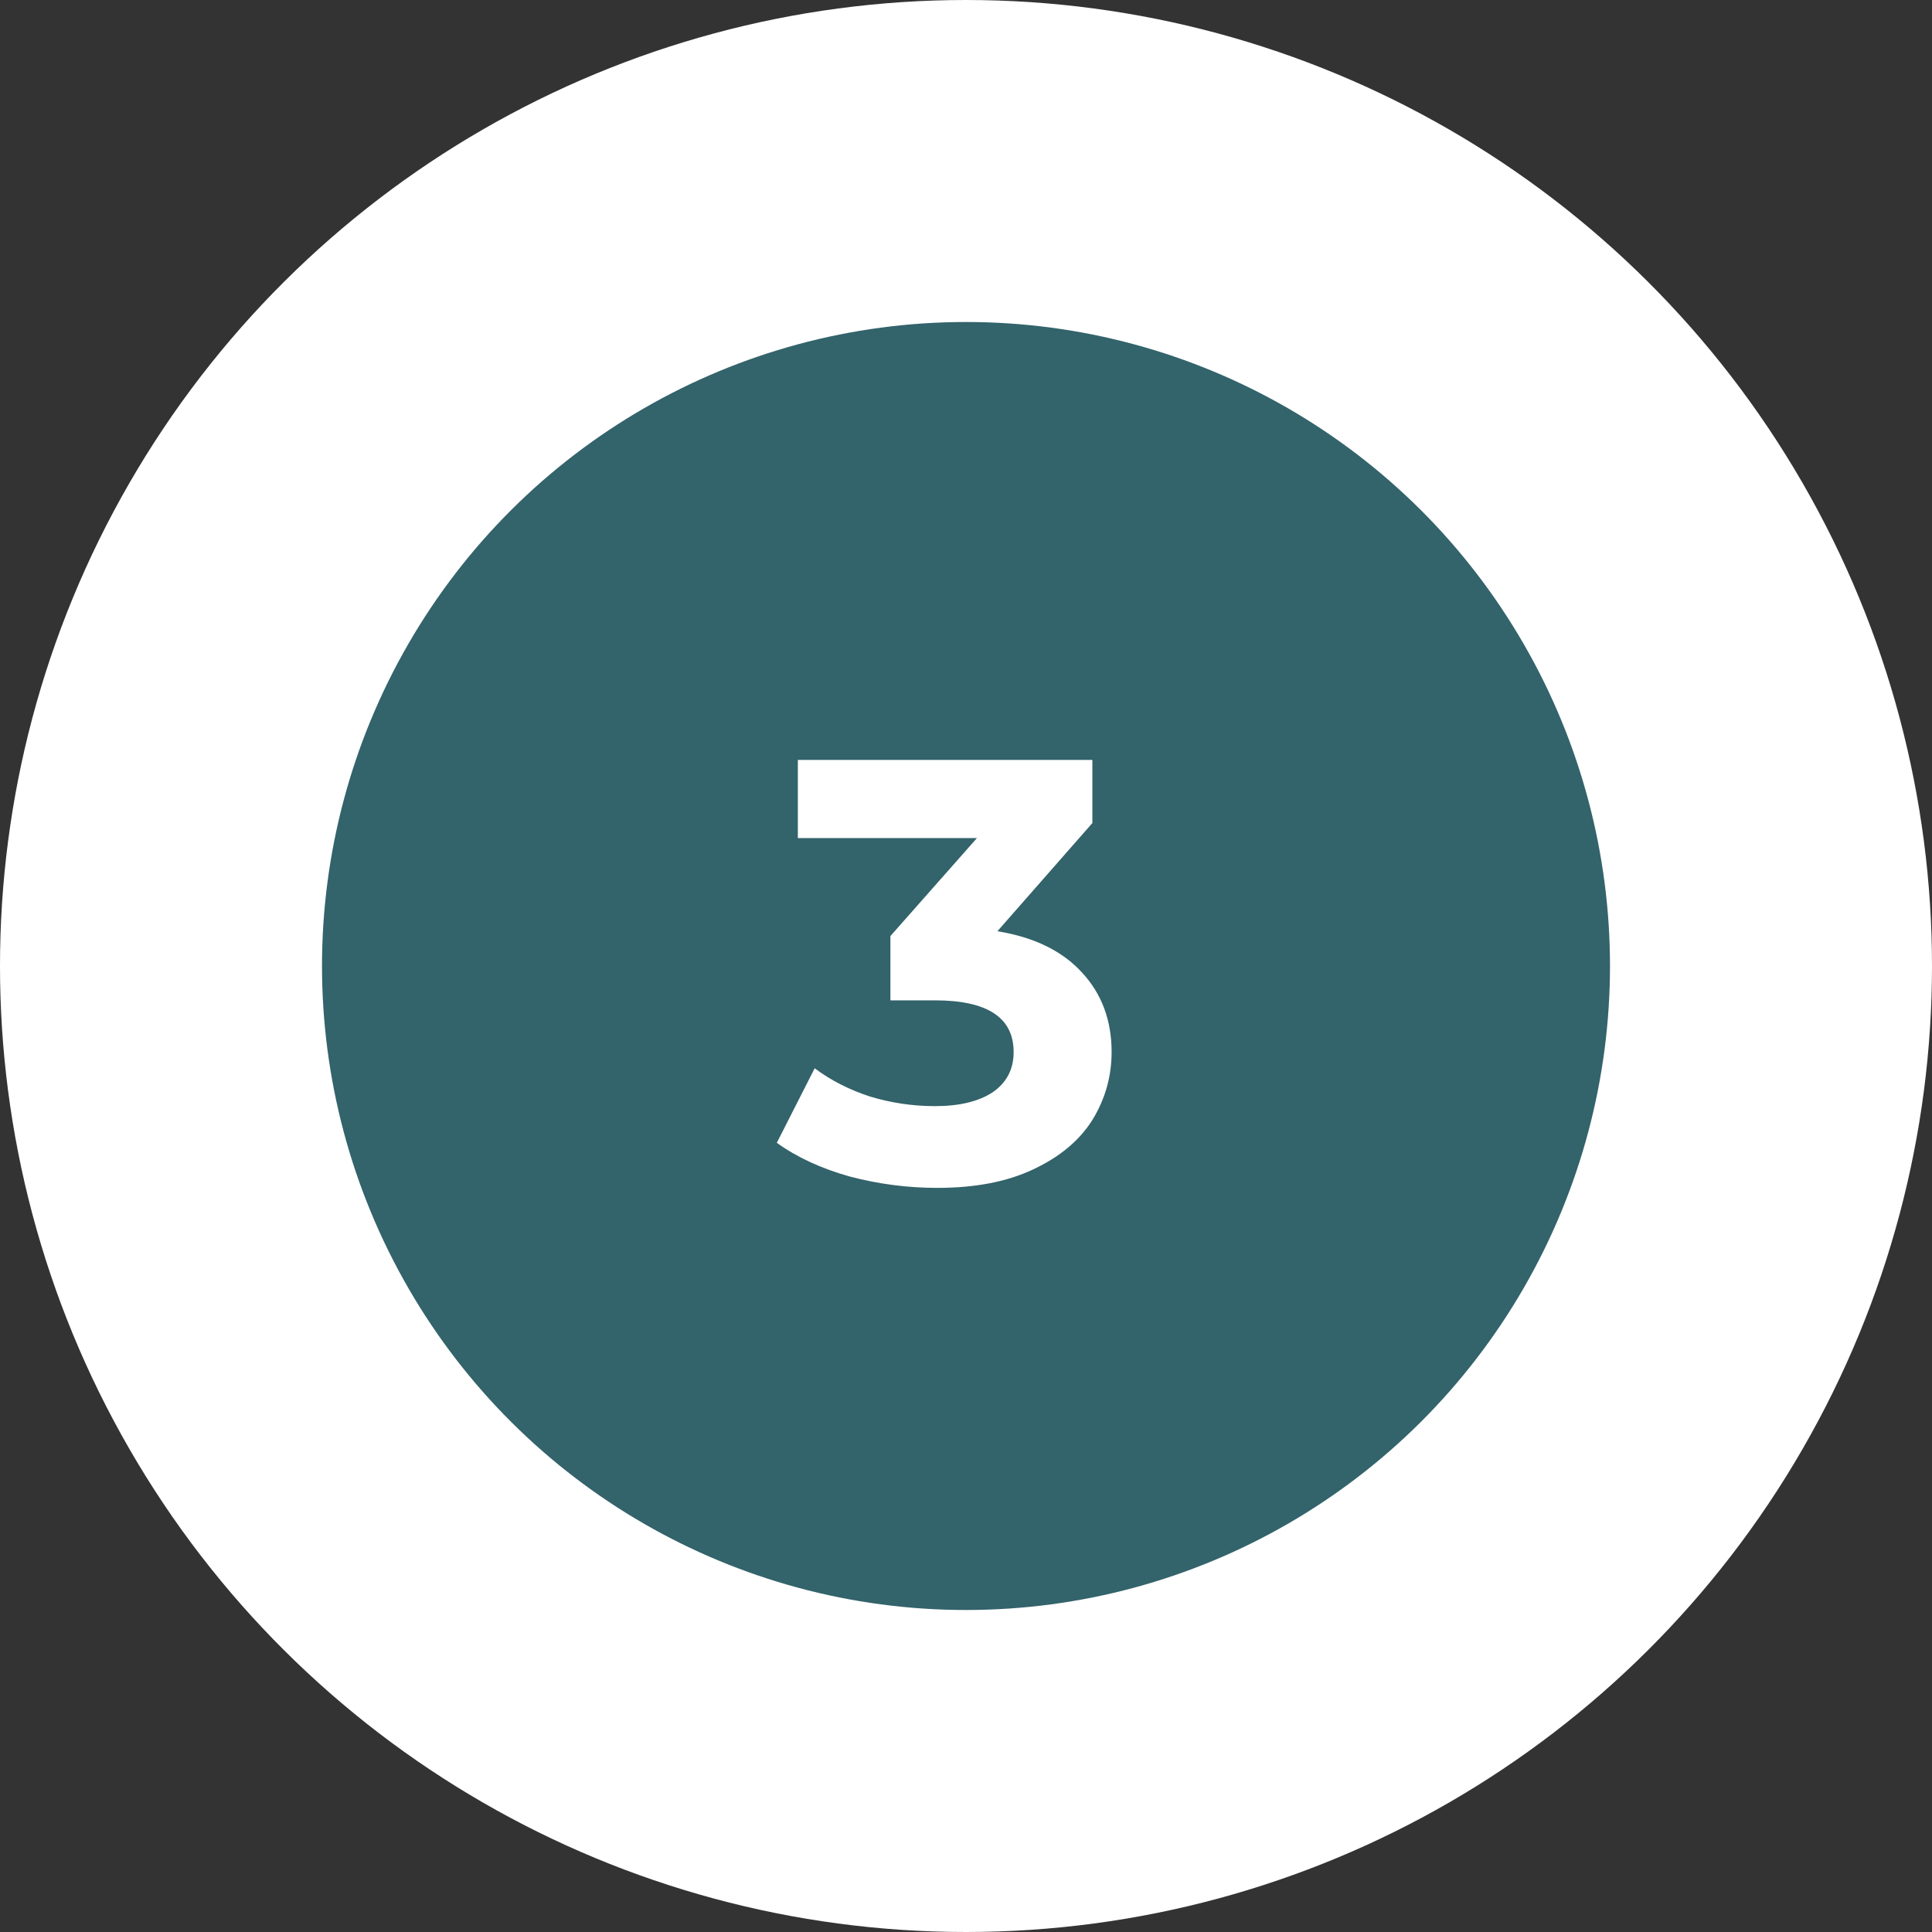 <svg width="90" height="90" viewBox="0 0 90 90" fill="none" xmlns="http://www.w3.org/2000/svg">
<rect x="0" y="0" width="90" height="90" fill="#333333" stroke="none"/>
<circle cx="45" cy="45" r="45" transform="rotate(-90 45 45)" fill="white"/>
<circle cx="45" cy="45" r="30" transform="rotate(-90 45 45)" fill="#33636B"/>
<path d="M46.463 43.38C48.18 43.66 49.496 44.304 50.411 45.312C51.325 46.301 51.783 47.533 51.783 49.008C51.783 50.147 51.484 51.201 50.887 52.172C50.289 53.124 49.375 53.889 48.143 54.468C46.929 55.047 45.436 55.336 43.663 55.336C42.282 55.336 40.919 55.159 39.575 54.804C38.249 54.431 37.12 53.908 36.187 53.236L37.951 49.764C38.697 50.324 39.556 50.763 40.527 51.08C41.516 51.379 42.524 51.528 43.551 51.528C44.69 51.528 45.586 51.313 46.239 50.884C46.892 50.436 47.219 49.811 47.219 49.008C47.219 47.403 45.996 46.6 43.551 46.6H41.479V43.604L45.511 39.04H37.167V35.4H50.887V38.34L46.463 43.38Z" fill="white"/>
</svg>
